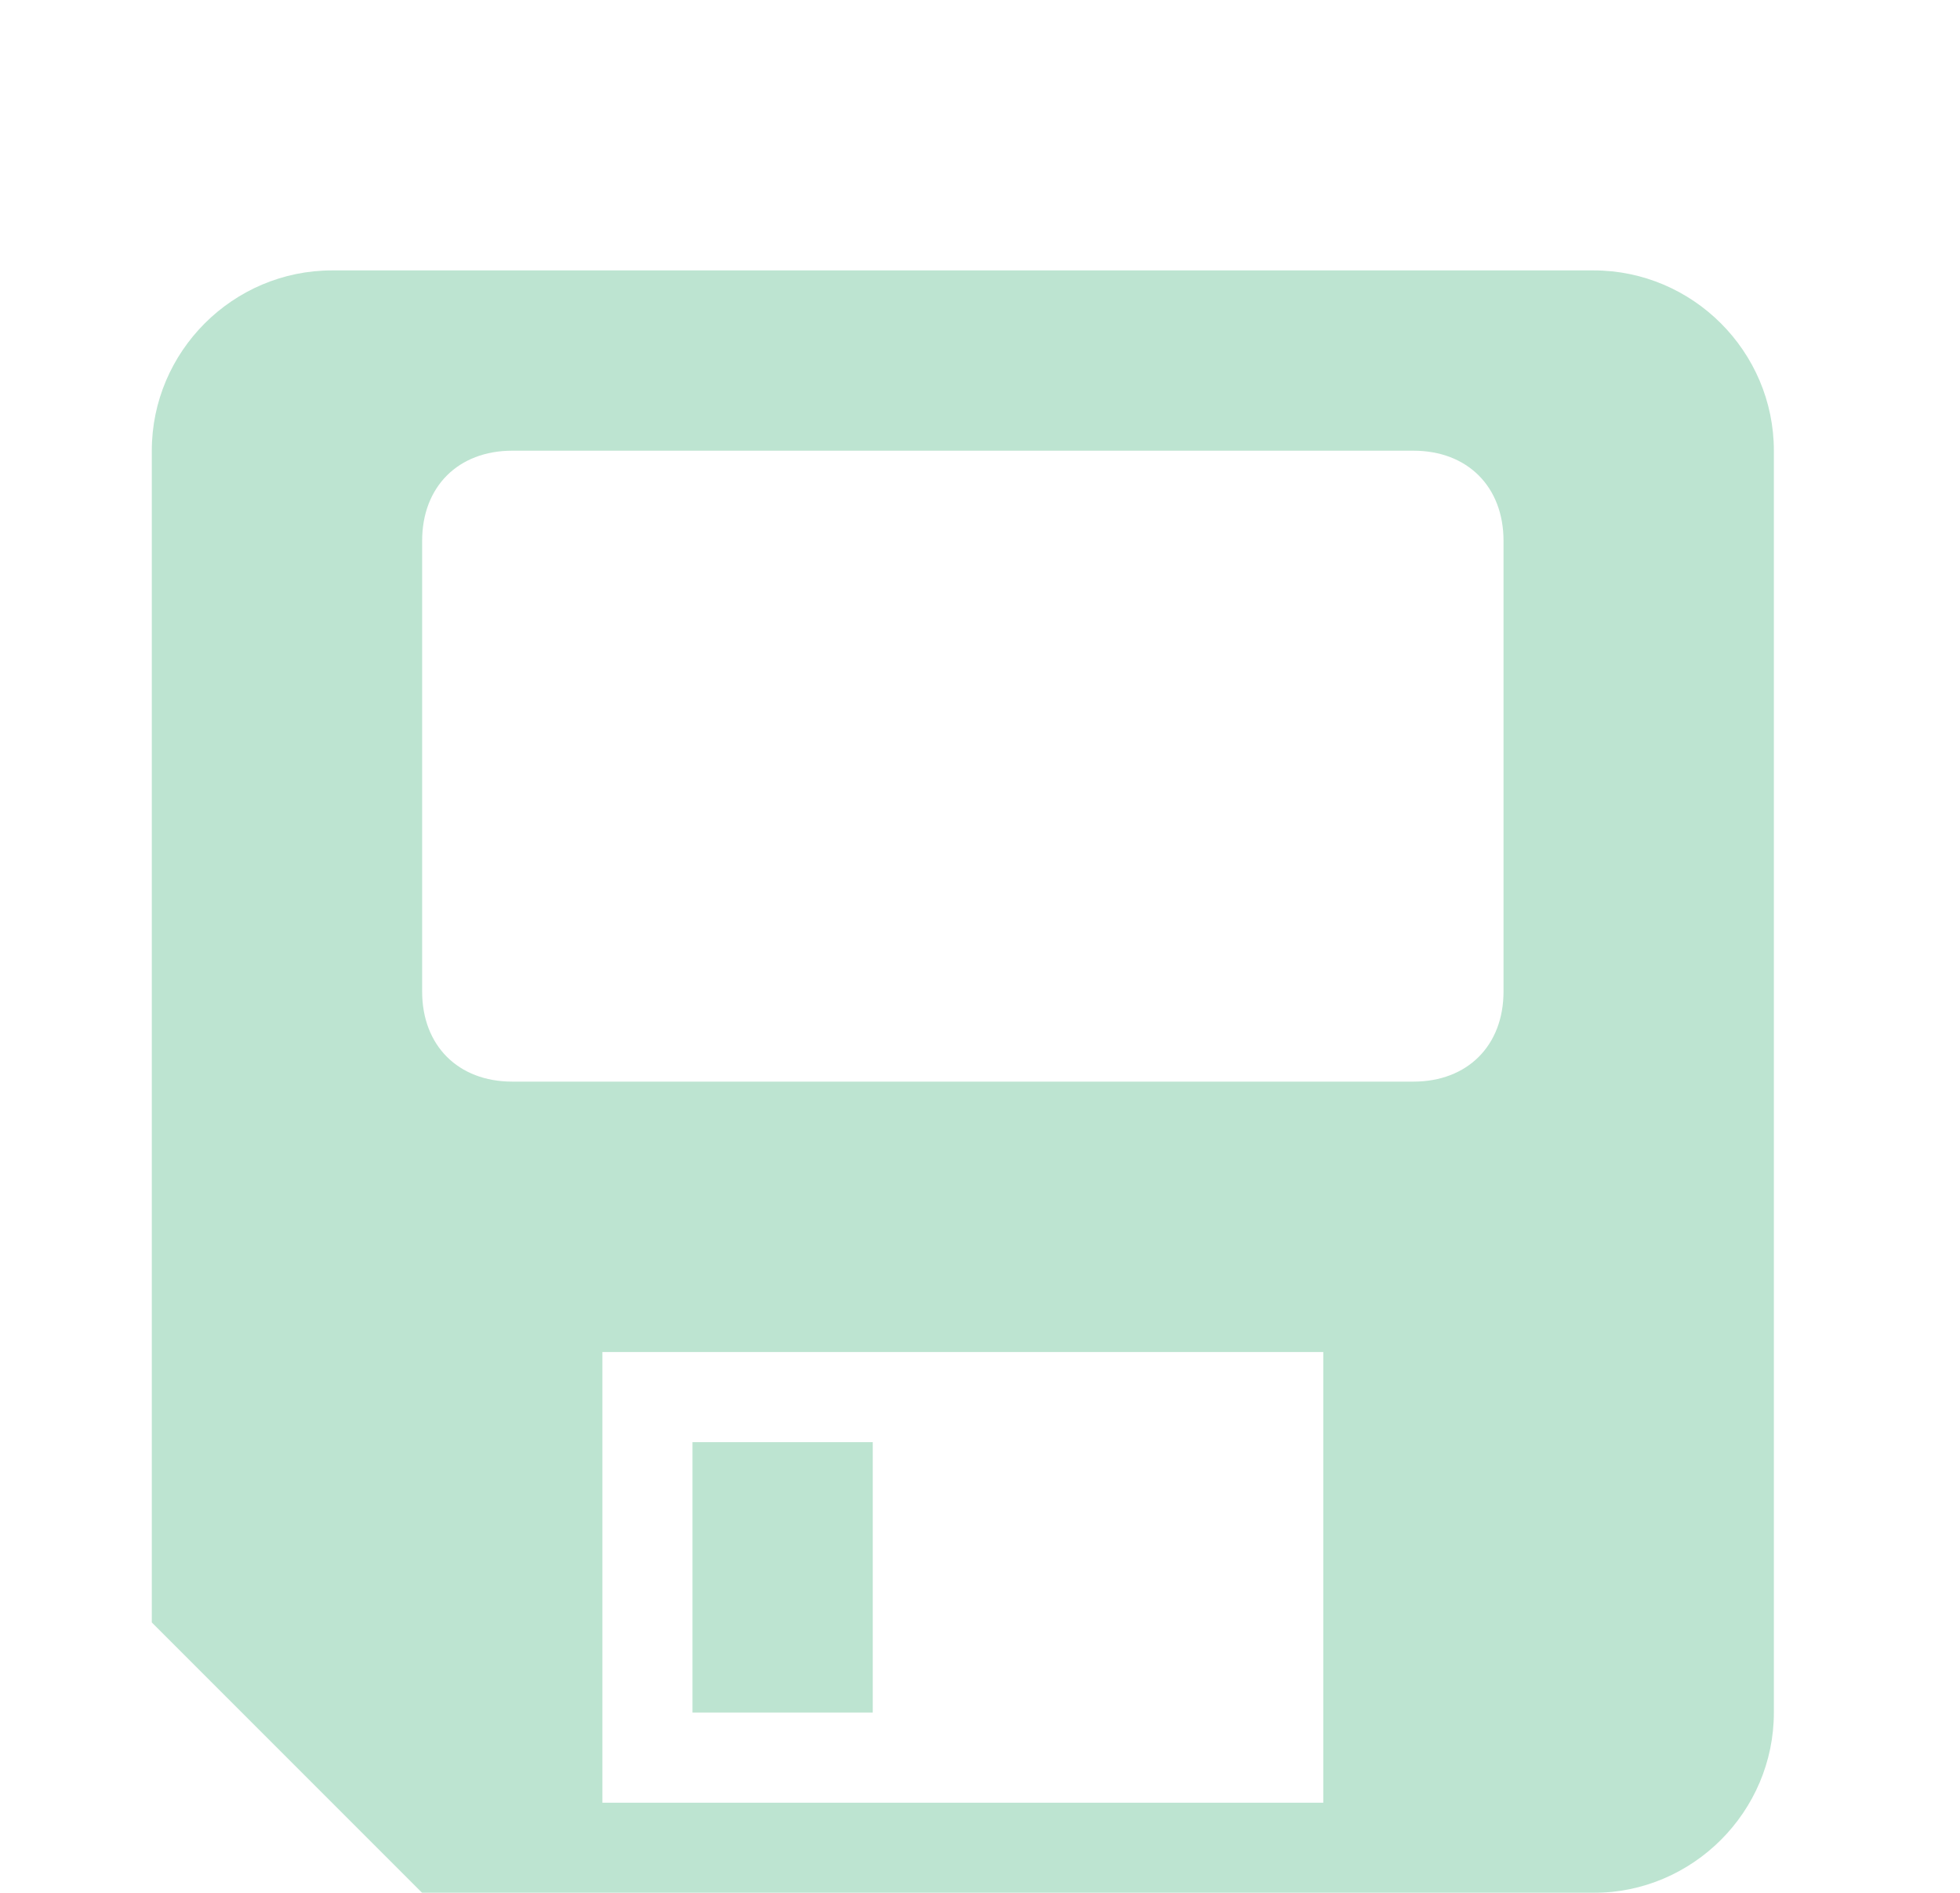 <svg width="29" height="28" viewBox="0 0 29 28" fill="none" xmlns="http://www.w3.org/2000/svg">
<g filter="url(#filter0_di_338_50236)">
<path fill-rule="evenodd" clip-rule="evenodd" d="M23.579 24C25.046 24 26.246 22.8 26.246 21.333V2.667C26.246 1.2 25.046 0 23.579 0H4.913C3.446 0 2.246 1.2 2.246 2.667V20L6.246 24H23.579ZM19.579 22.667H8.913V16H19.579V22.667ZM12.913 21.333V17.333H10.246V21.333H12.913ZM20.913 12H7.579C6.779 12 6.246 11.467 6.246 10.667V4C6.246 3.2 6.779 2.667 7.579 2.667H20.913C21.713 2.667 22.246 3.2 22.246 4V10.667C22.246 11.467 21.713 12 20.913 12Z" fill="#BDE4D1"/>
</g>
<defs>
<filter id="filter0_di_338_50236" x="0.246" y="0" width="28" height="28" filterUnits="userSpaceOnUse" color-interpolation-filters="sRGB">
<feFlood flood-opacity="0" result="BackgroundImageFix"/>
<feColorMatrix in="SourceAlpha" type="matrix" values="0 0 0 0 0 0 0 0 0 0 0 0 0 0 0 0 0 0 127 0" result="hardAlpha"/>
<feOffset dy="2"/>
<feGaussianBlur stdDeviation="1"/>
<feColorMatrix type="matrix" values="0 0 0 0 0.049 0 0 0 0 0.342 0 0 0 0 0.195 0 0 0 1 0"/>
<feBlend mode="normal" in2="BackgroundImageFix" result="effect1_dropShadow_338_50236"/>
<feBlend mode="normal" in="SourceGraphic" in2="effect1_dropShadow_338_50236" result="shape"/>
<feColorMatrix in="SourceAlpha" type="matrix" values="0 0 0 0 0 0 0 0 0 0 0 0 0 0 0 0 0 0 127 0" result="hardAlpha"/>
<feOffset dy="2"/>
<feGaussianBlur stdDeviation="1"/>
<feComposite in2="hardAlpha" operator="arithmetic" k2="-1" k3="1"/>
<feColorMatrix type="matrix" values="0 0 0 0 0.912 0 0 0 0 1 0 0 0 0 0.953 0 0 0 1 0"/>
<feBlend mode="normal" in2="shape" result="effect2_innerShadow_338_50236"/>
</filter>
</defs>
</svg>
